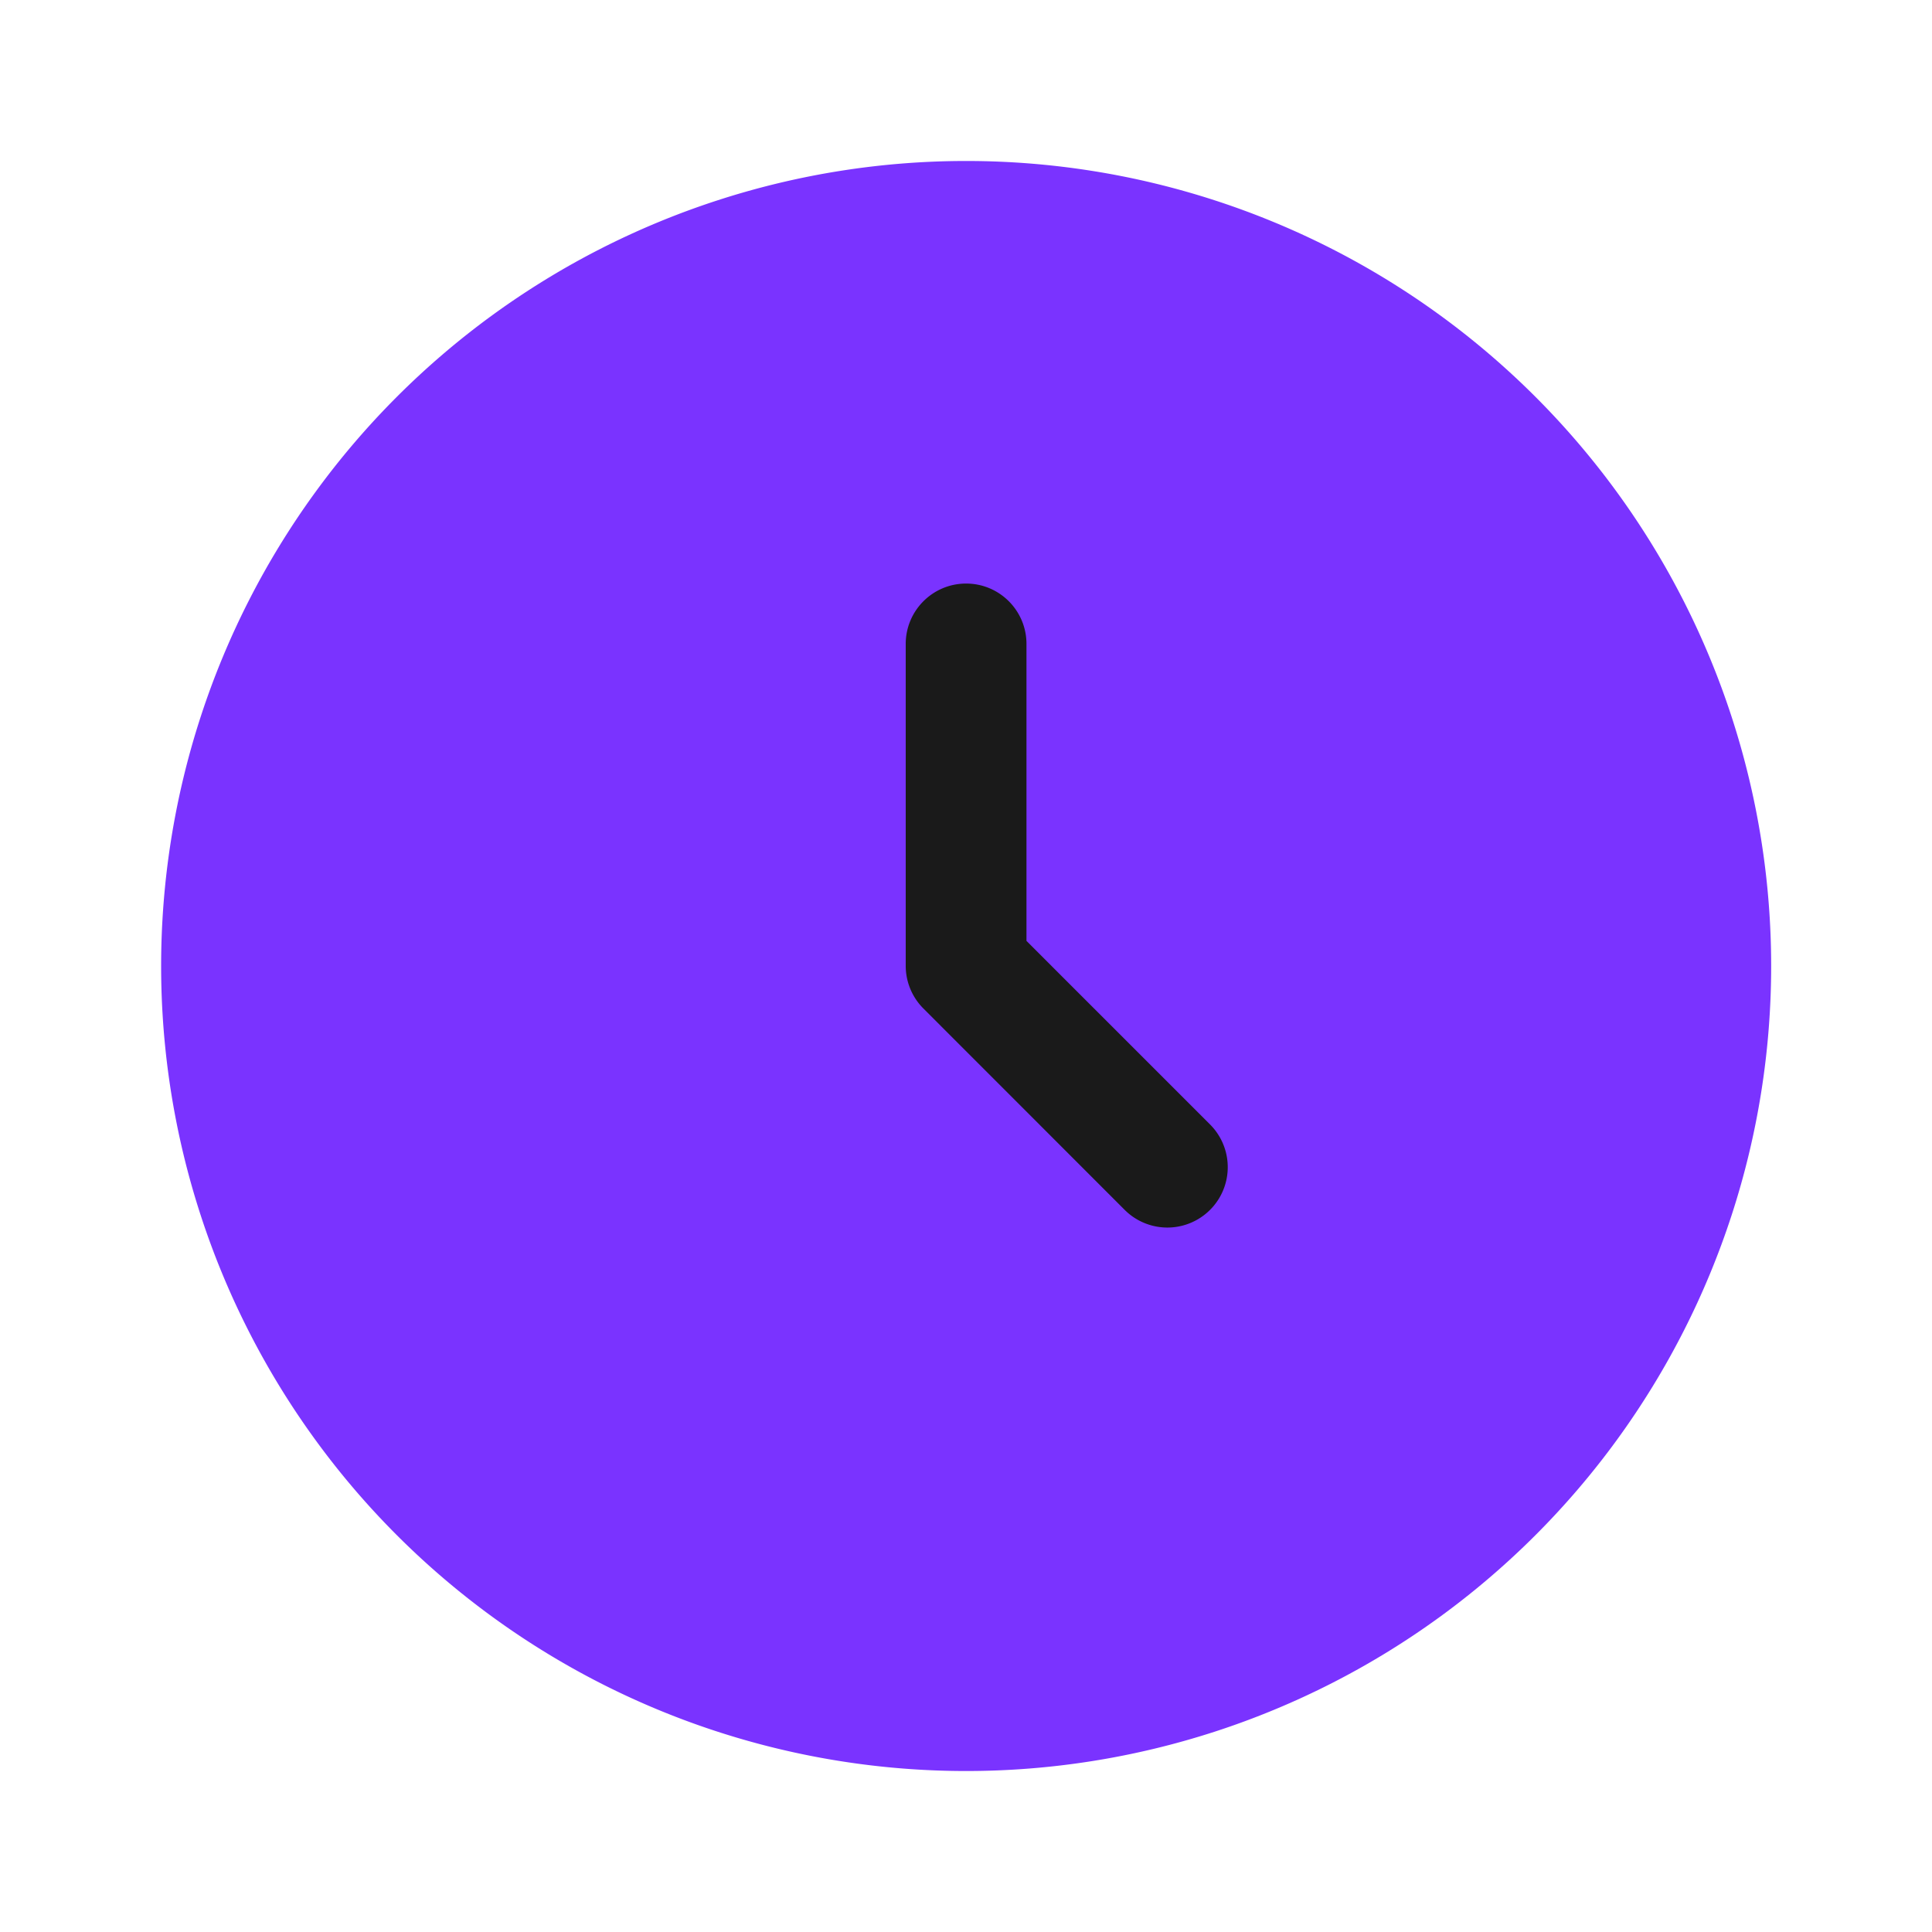 <svg xmlns="http://www.w3.org/2000/svg" width="20" height="20" fill="none"><path fill="#7A33FF" d="M18.335 10a8.333 8.333 0 1 1-16.667 0 8.333 8.333 0 0 1 16.667 0Z"/><path fill="#1A1A1A" fill-rule="evenodd" d="M10.001 6.041c.346 0 .625.28.625.625V9.74l1.9 1.9a.625.625 0 1 1-.883.885L9.559 10.44a.625.625 0 0 1-.183-.44V6.666c0-.345.28-.625.625-.625Z" clip-rule="evenodd"/></svg>